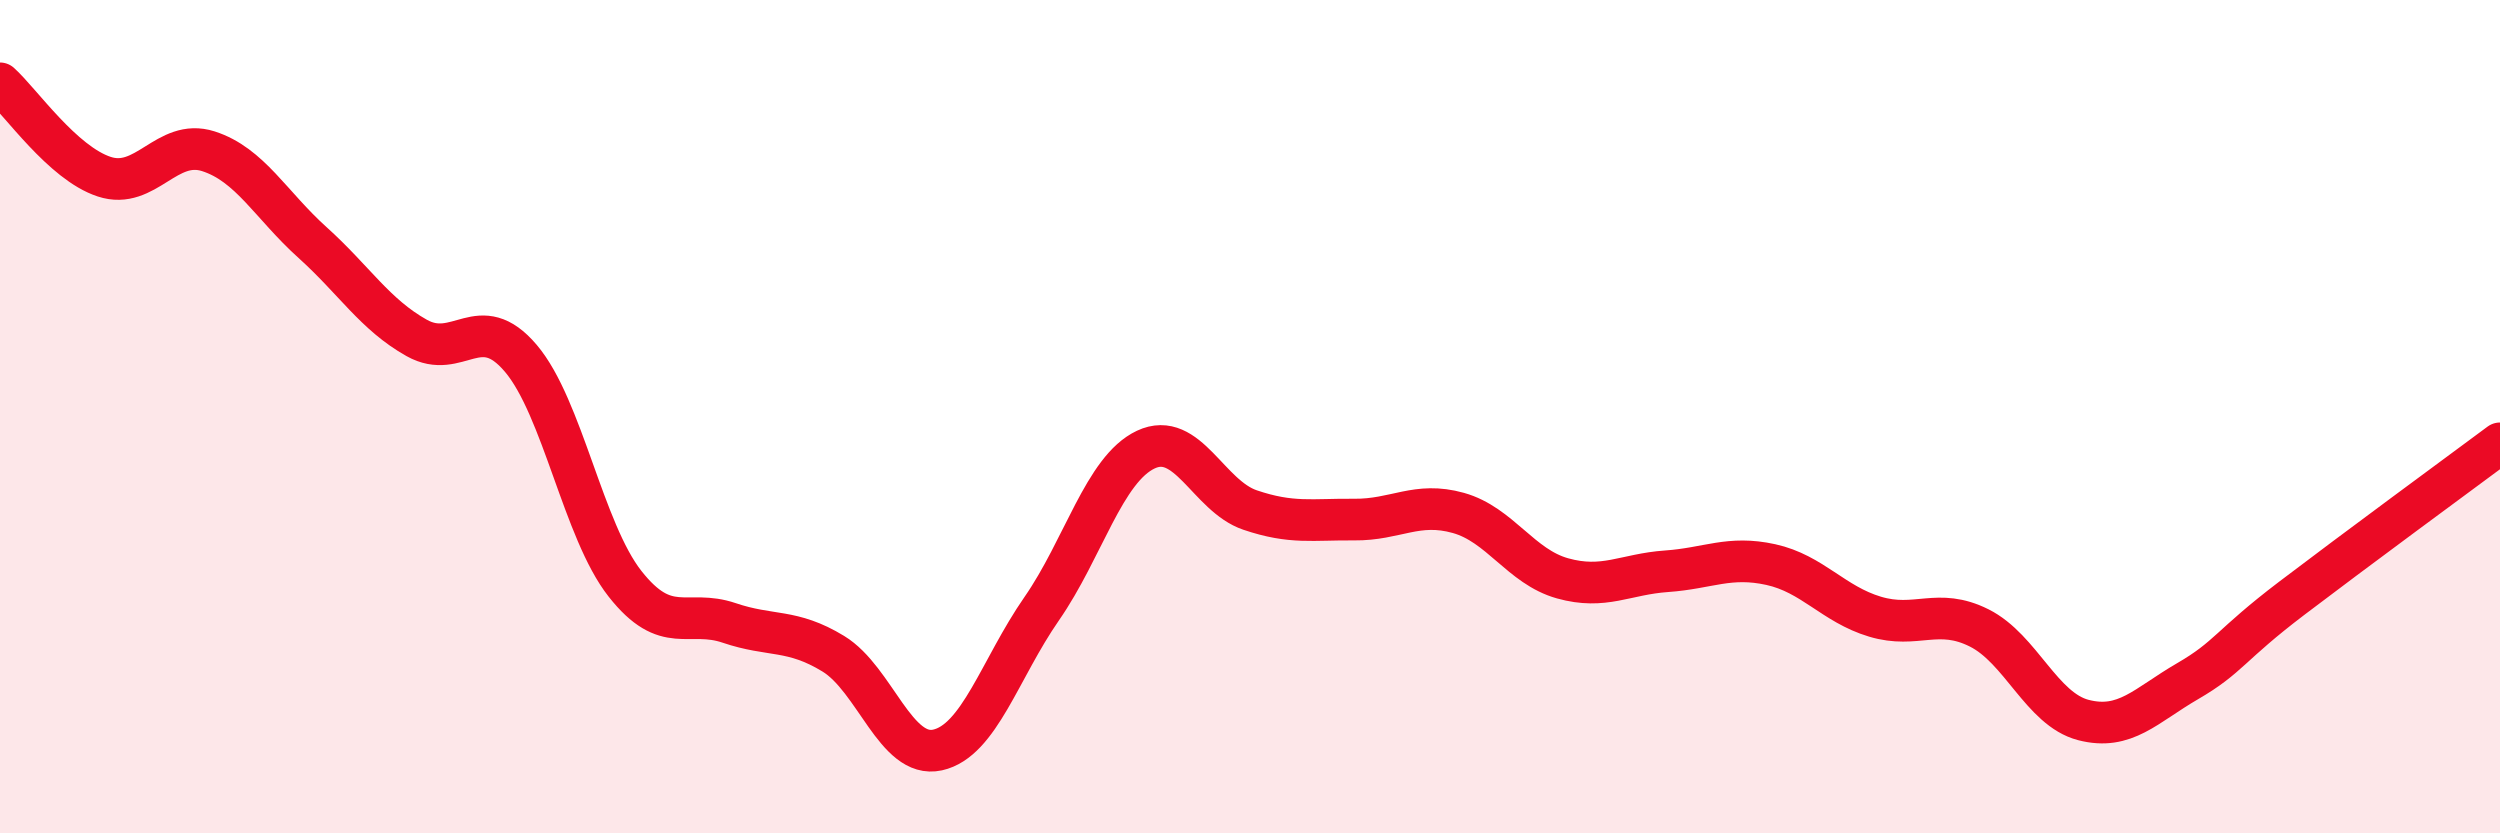 
    <svg width="60" height="20" viewBox="0 0 60 20" xmlns="http://www.w3.org/2000/svg">
      <path
        d="M 0,2 C 0.5,2.45 1.5,3.91 2.5,4.24 C 3.5,4.57 4,3.31 5,3.63 C 6,3.95 6.5,4.92 7.5,5.82 C 8.5,6.72 9,7.55 10,8.11 C 11,8.67 11.5,7.42 12.5,8.6 C 13.5,9.78 14,12.74 15,14.01 C 16,15.28 16.5,14.61 17.5,14.95 C 18.5,15.29 19,15.08 20,15.69 C 21,16.3 21.5,18.22 22.5,18 C 23.5,17.78 24,16.05 25,14.61 C 26,13.17 26.5,11.26 27.5,10.79 C 28.5,10.32 29,11.9 30,12.24 C 31,12.58 31.5,12.46 32.5,12.47 C 33.5,12.48 34,12.03 35,12.31 C 36,12.59 36.5,13.6 37.5,13.88 C 38.5,14.16 39,13.78 40,13.71 C 41,13.64 41.5,13.33 42.5,13.55 C 43.5,13.77 44,14.5 45,14.8 C 46,15.1 46.5,14.57 47.5,15.07 C 48.5,15.57 49,17.02 50,17.28 C 51,17.54 51.5,16.93 52.5,16.35 C 53.5,15.77 53.5,15.5 55,14.36 C 56.5,13.22 59,11.38 60,10.64L60 20L0 20Z"
        fill="#EB0A25"
        opacity="0.1"
        stroke-linecap="round"
        stroke-linejoin="round"
      />
      <path
        d="M 0,2 C 0.5,2.45 1.5,3.91 2.5,4.24 C 3.5,4.57 4,3.31 5,3.63 C 6,3.95 6.5,4.92 7.5,5.82 C 8.5,6.72 9,7.55 10,8.11 C 11,8.67 11.5,7.42 12.5,8.6 C 13.5,9.78 14,12.74 15,14.01 C 16,15.28 16.5,14.61 17.5,14.95 C 18.5,15.29 19,15.08 20,15.69 C 21,16.3 21.5,18.22 22.5,18 C 23.5,17.78 24,16.05 25,14.61 C 26,13.17 26.5,11.26 27.5,10.79 C 28.5,10.32 29,11.9 30,12.24 C 31,12.58 31.5,12.46 32.5,12.47 C 33.5,12.48 34,12.03 35,12.31 C 36,12.59 36.5,13.6 37.5,13.88 C 38.5,14.16 39,13.78 40,13.71 C 41,13.64 41.5,13.33 42.5,13.55 C 43.5,13.77 44,14.5 45,14.8 C 46,15.1 46.5,14.57 47.5,15.07 C 48.5,15.57 49,17.02 50,17.28 C 51,17.54 51.5,16.93 52.5,16.35 C 53.5,15.77 53.5,15.5 55,14.36 C 56.5,13.22 59,11.38 60,10.64"
        stroke="#EB0A25"
        stroke-width="1"
        fill="none"
        stroke-linecap="round"
        stroke-linejoin="round"
      />
    </svg>
  